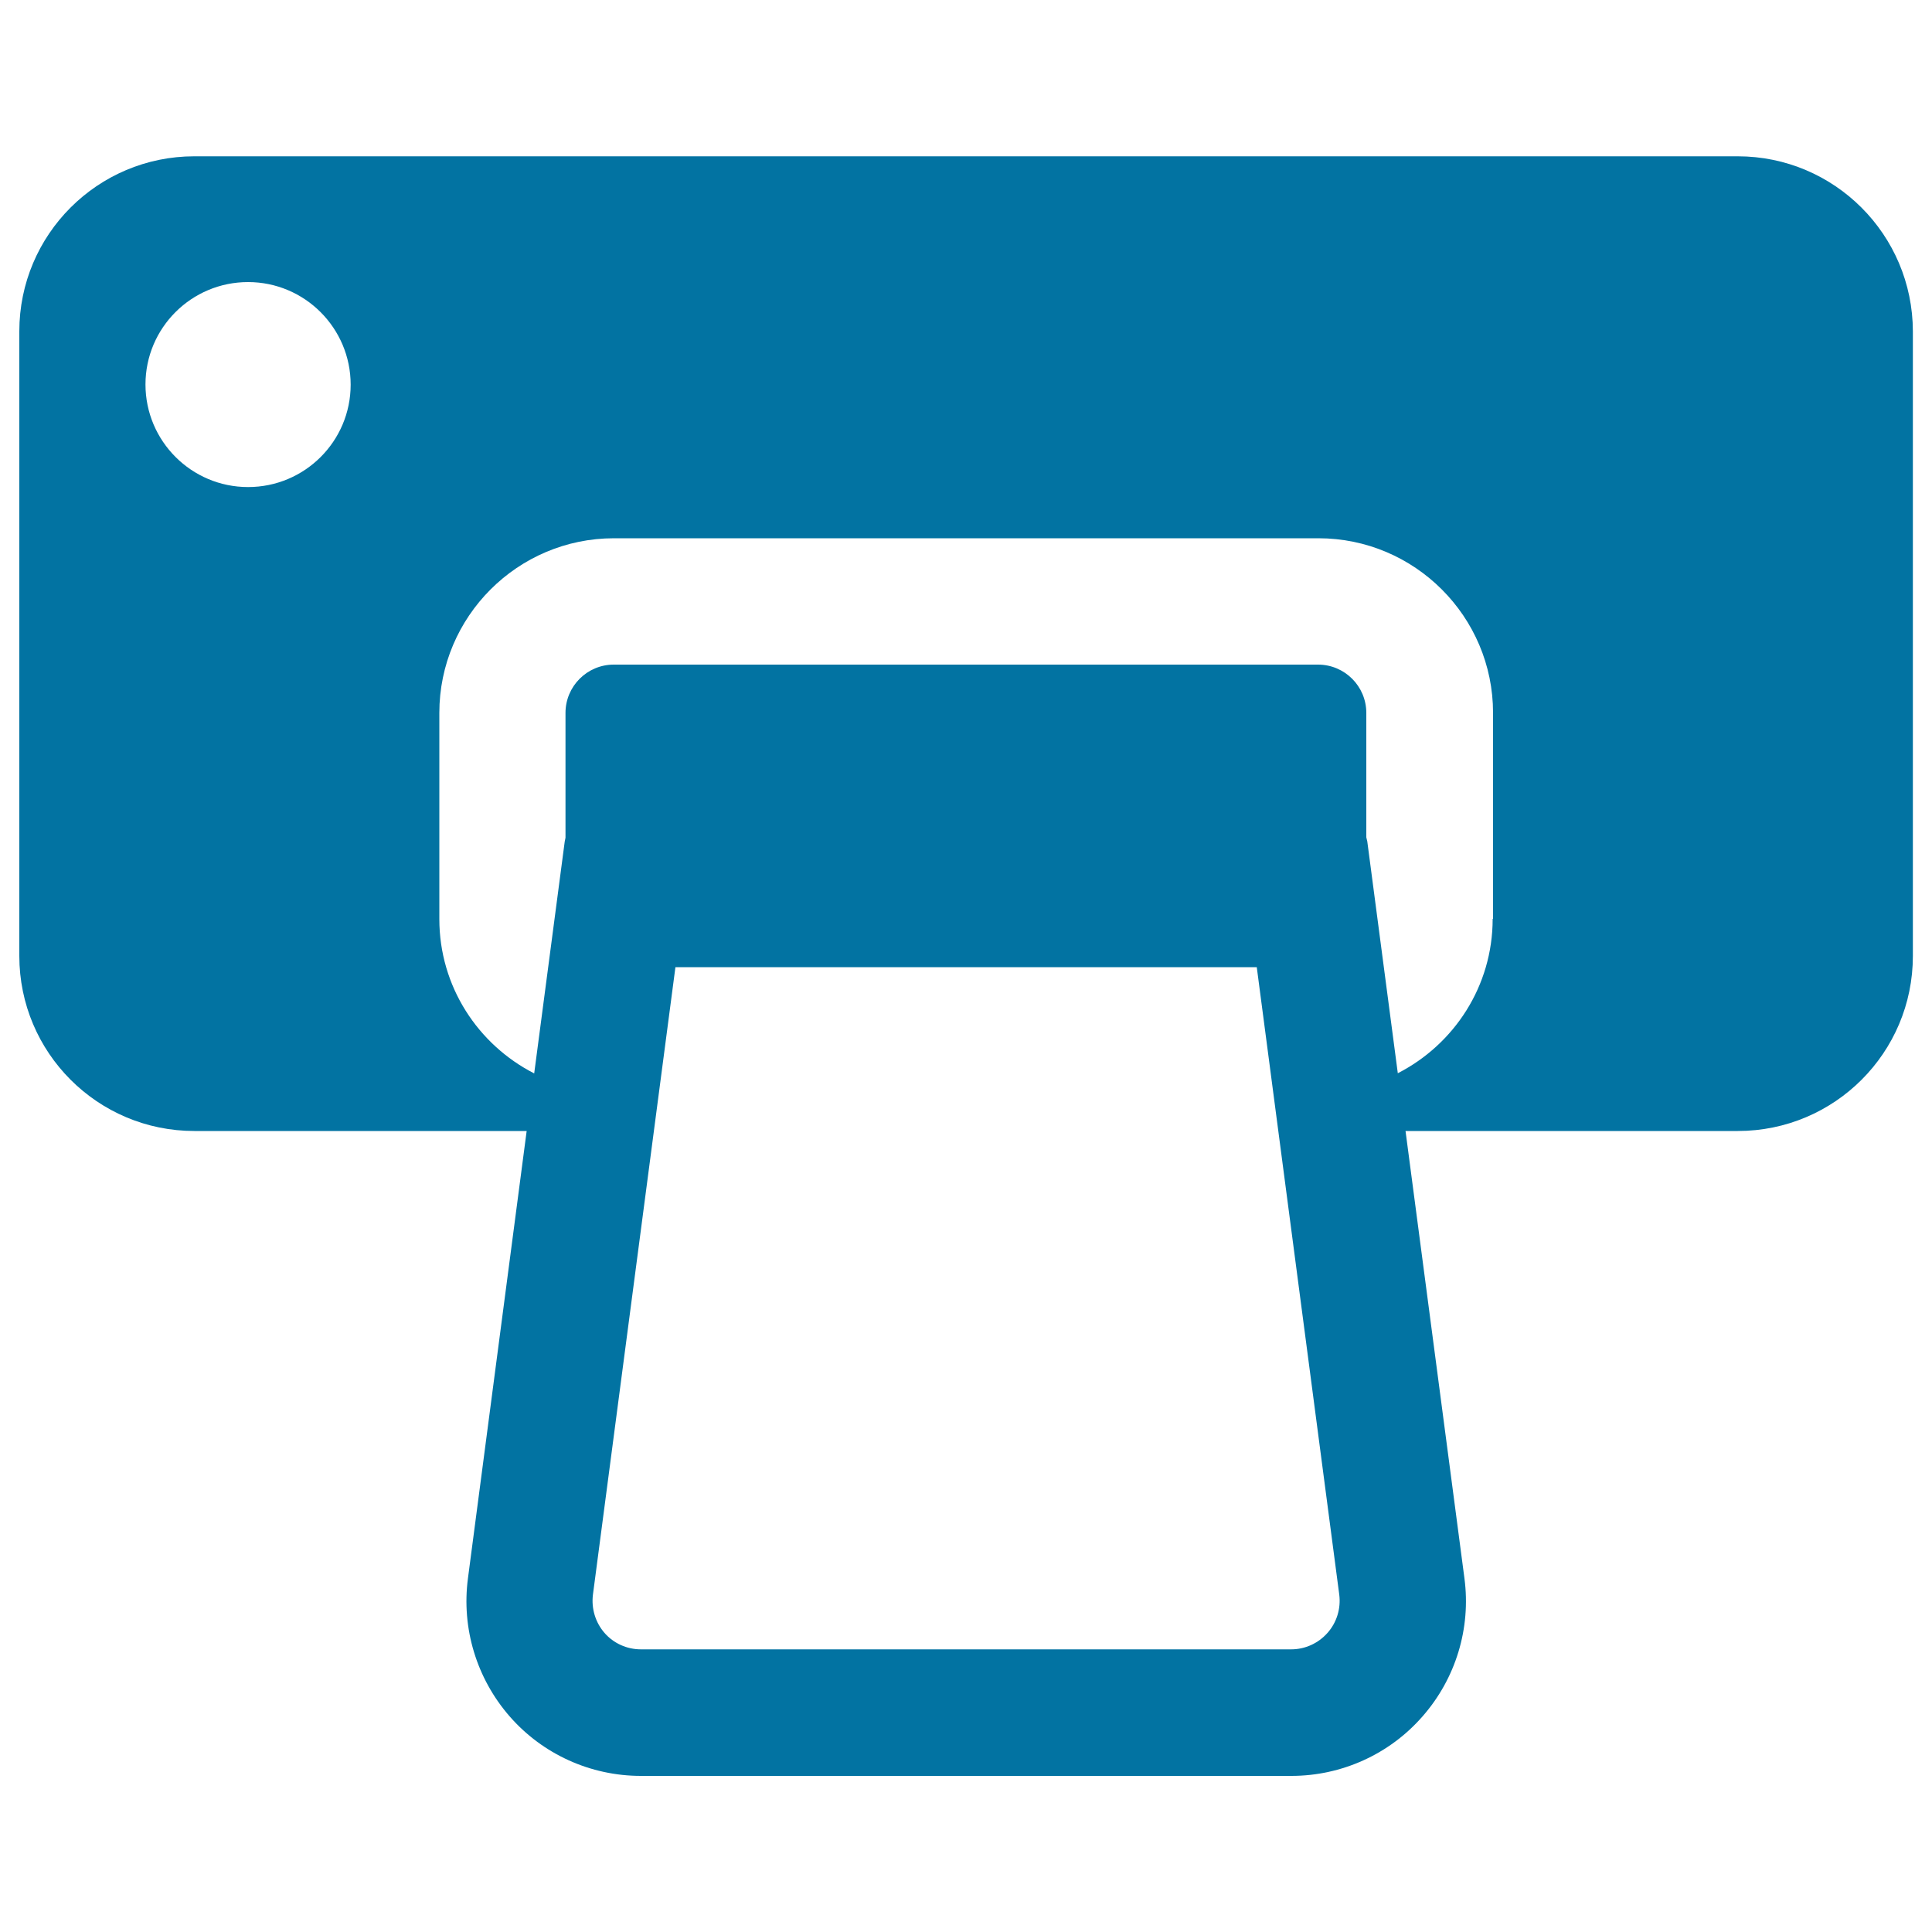 <svg xmlns="http://www.w3.org/2000/svg" viewBox="0 0 1000 1000" style="fill:#0273a2">
<title>Printer SVG icon</title>
<g><g><path d="M899.4,80.9H100.6c-50,0-90.6,40.5-90.6,90.6v323.3c0,50,40.5,90.6,90.6,90.6h172l-30.4,231.6c-3.4,25.8,4.5,51.8,21.6,71.4c17.1,19.6,41.9,30.8,67.9,30.8h336.7c26,0,50.8-11.2,67.9-30.8c17.2-19.6,25.1-45.6,21.7-71.4l-30.5-231.6h172c50,0,90.6-40.5,90.6-90.6V171.5C990,121.5,949.5,80.9,899.4,80.9z M128.4,252.1c-29.3,0-53.1-23.8-53.1-53.1S99.1,146,128.4,146c29.3,0,53.1,23.8,53.1,53.1C181.5,228.4,157.7,252.1,128.4,252.1z M687.1,845.2c-4.8,5.4-11.6,8.5-18.8,8.5H331.7c-7.2,0-14.1-3.1-18.8-8.5c-4.7-5.4-6.9-12.6-6-19.8l42.7-324.8h300.9l42.7,324.8C694.1,832.6,691.9,839.8,687.1,845.2z M772.6,475.6c0,34.9-20,65-49.1,79.9l-15.8-120c-0.1-0.7-0.4-1.4-0.5-2.1V369c0-13.8-11.2-25-25-25H317.7c-13.8,0-25,11.2-25,25v64.6c-0.1,0.7-0.3,1.3-0.4,2l-15.8,120c-29.1-14.9-49.1-45-49.1-79.9V369c0-49.8,40.5-90.4,90.4-90.4h364.6c49.8,0,90.4,40.5,90.4,90.4V475.6L772.6,475.6z"/></g></g>
</svg>